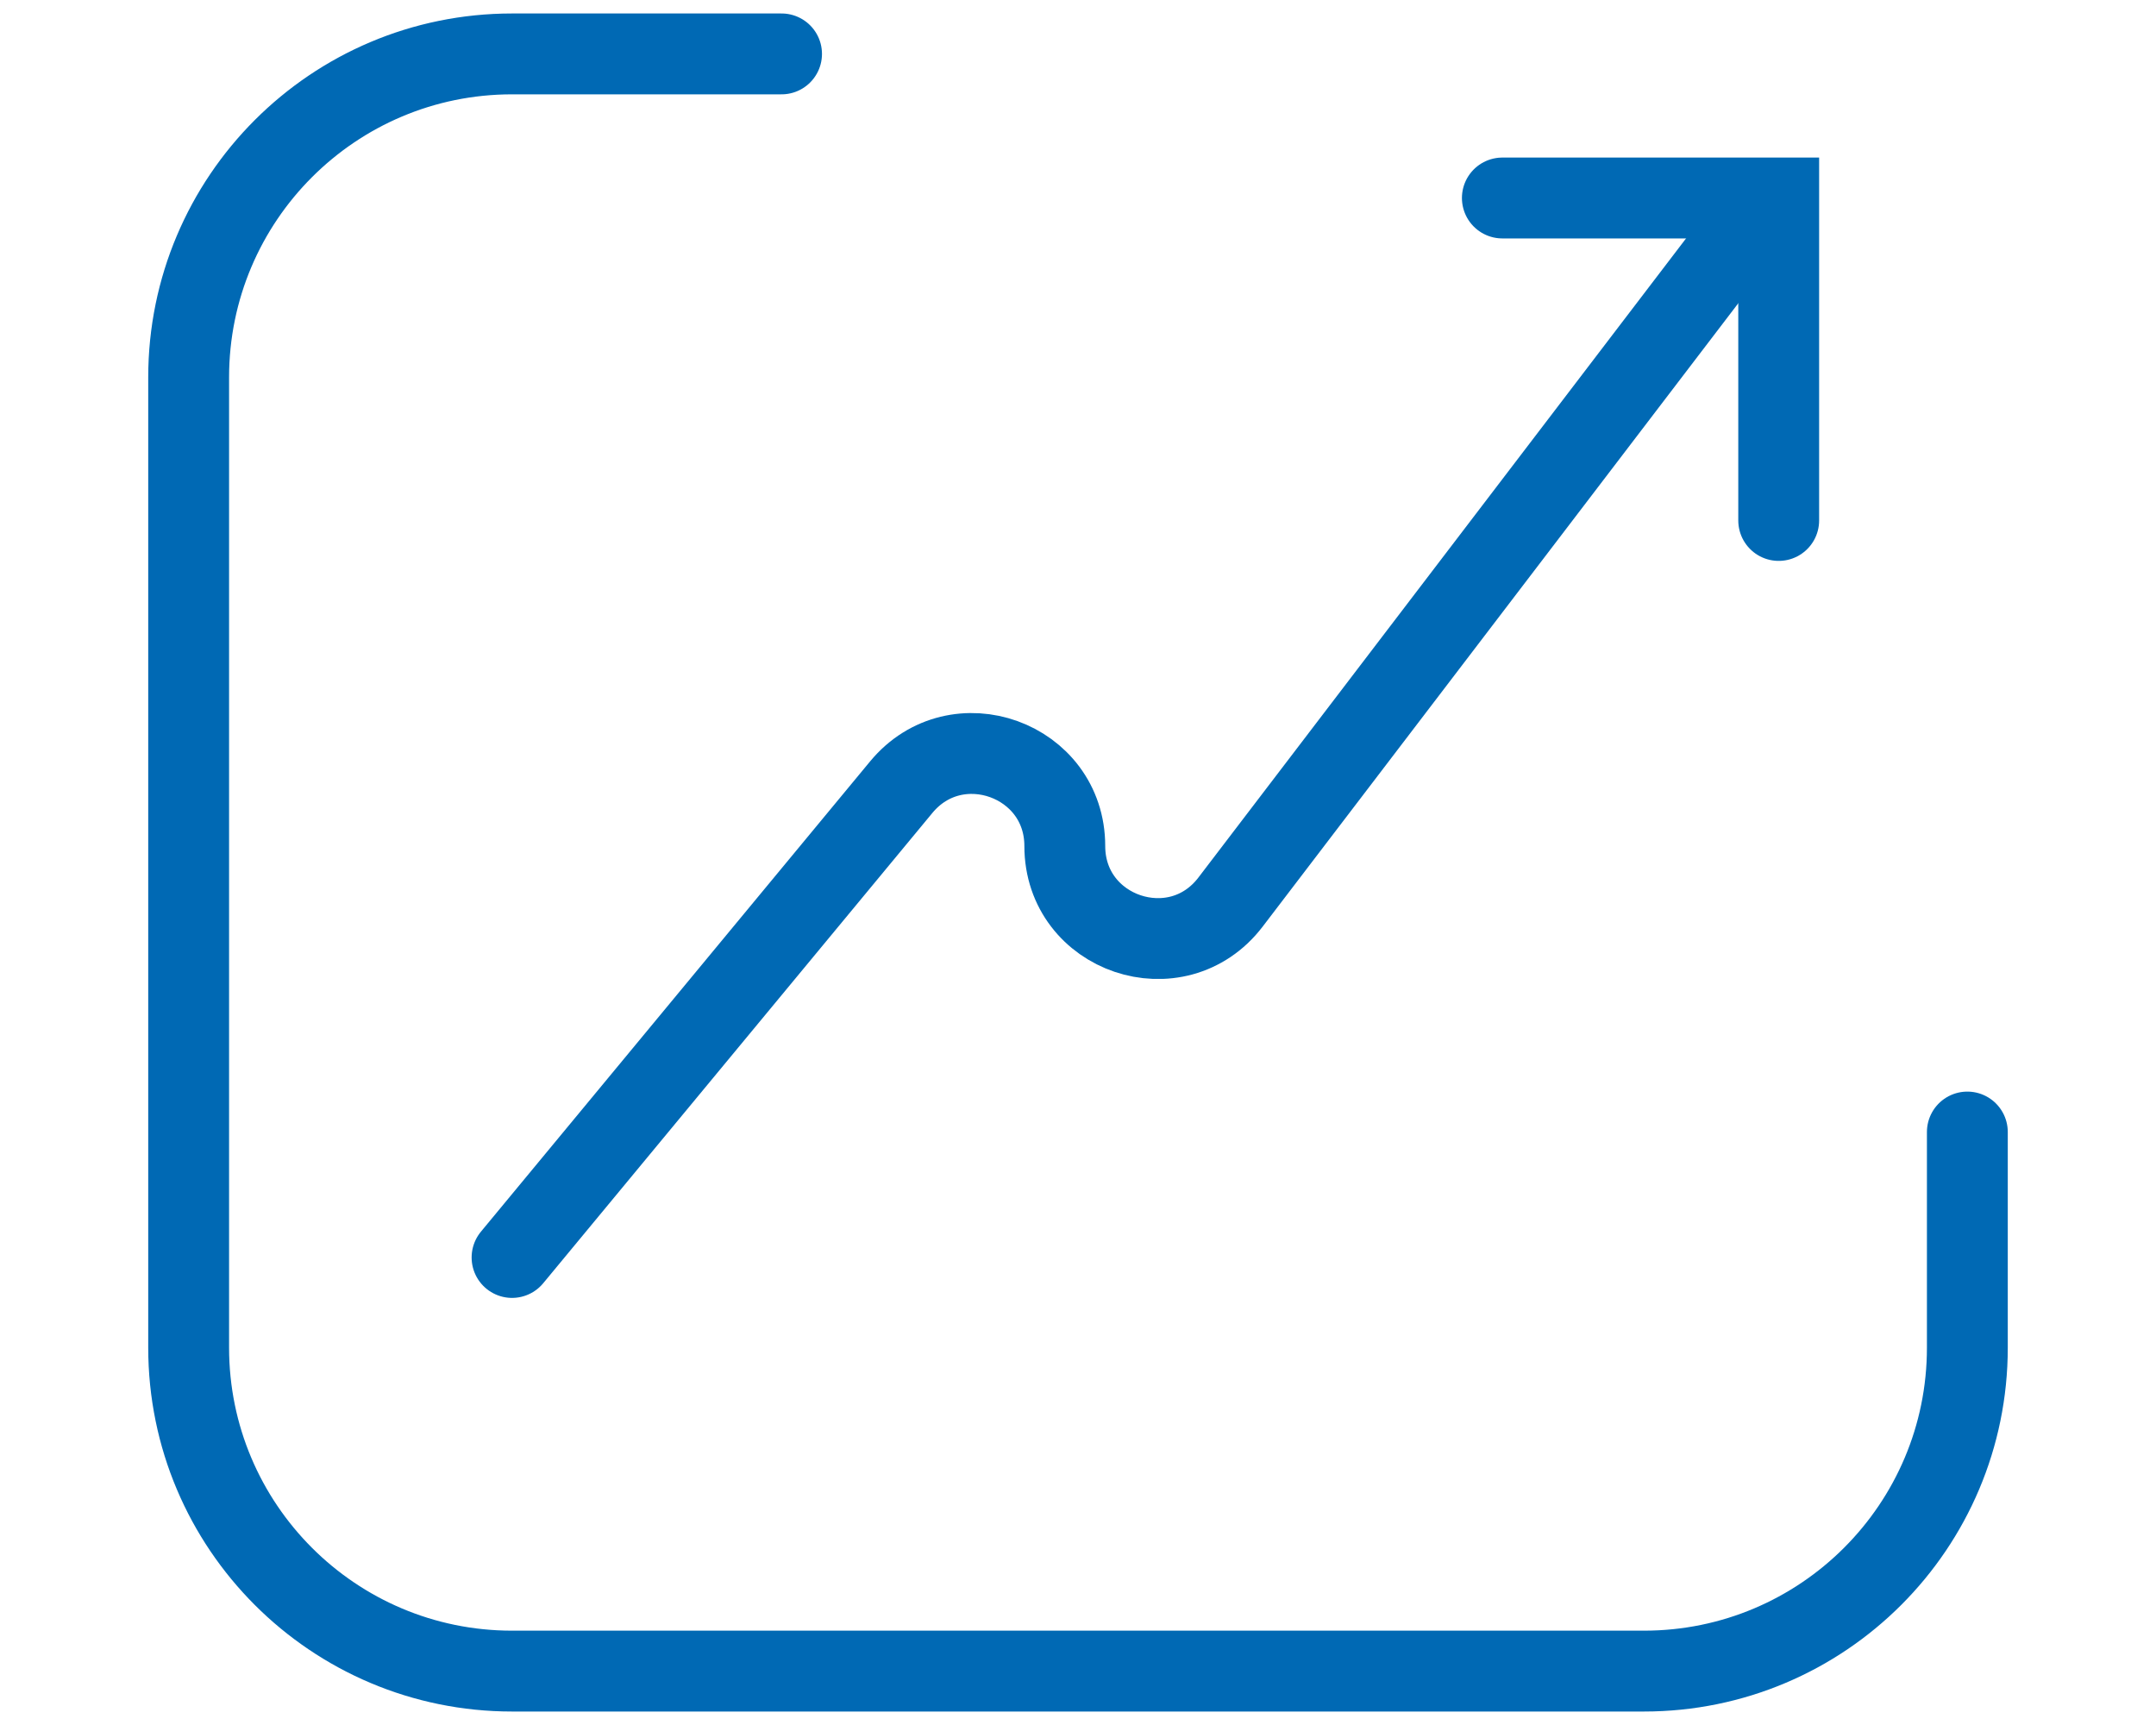 <svg xmlns="http://www.w3.org/2000/svg" width="40" height="32" viewBox="0 0 35 32" fill="none"><path d="M12 1H7C3.686 1 1 3.686 1 7V25C1 28.314 3.686 31 7 31H28C31.314 31 34 28.314 34 25V21" stroke="#0069B4" stroke-width="1.5" stroke-linecap="round"></path><path d="M29.645 4.527L20.33 16.734C19.335 18.037 17.255 17.334 17.255 15.694V15.694C17.255 14.089 15.245 13.365 14.221 14.602L7 23.327" stroke="#0069B4" stroke-width="1.5" stroke-linecap="round"></path><path d="M30.5 9.655V3.673H25.373" stroke="#0069B4" stroke-width="1.5" stroke-linecap="round"></path></svg>